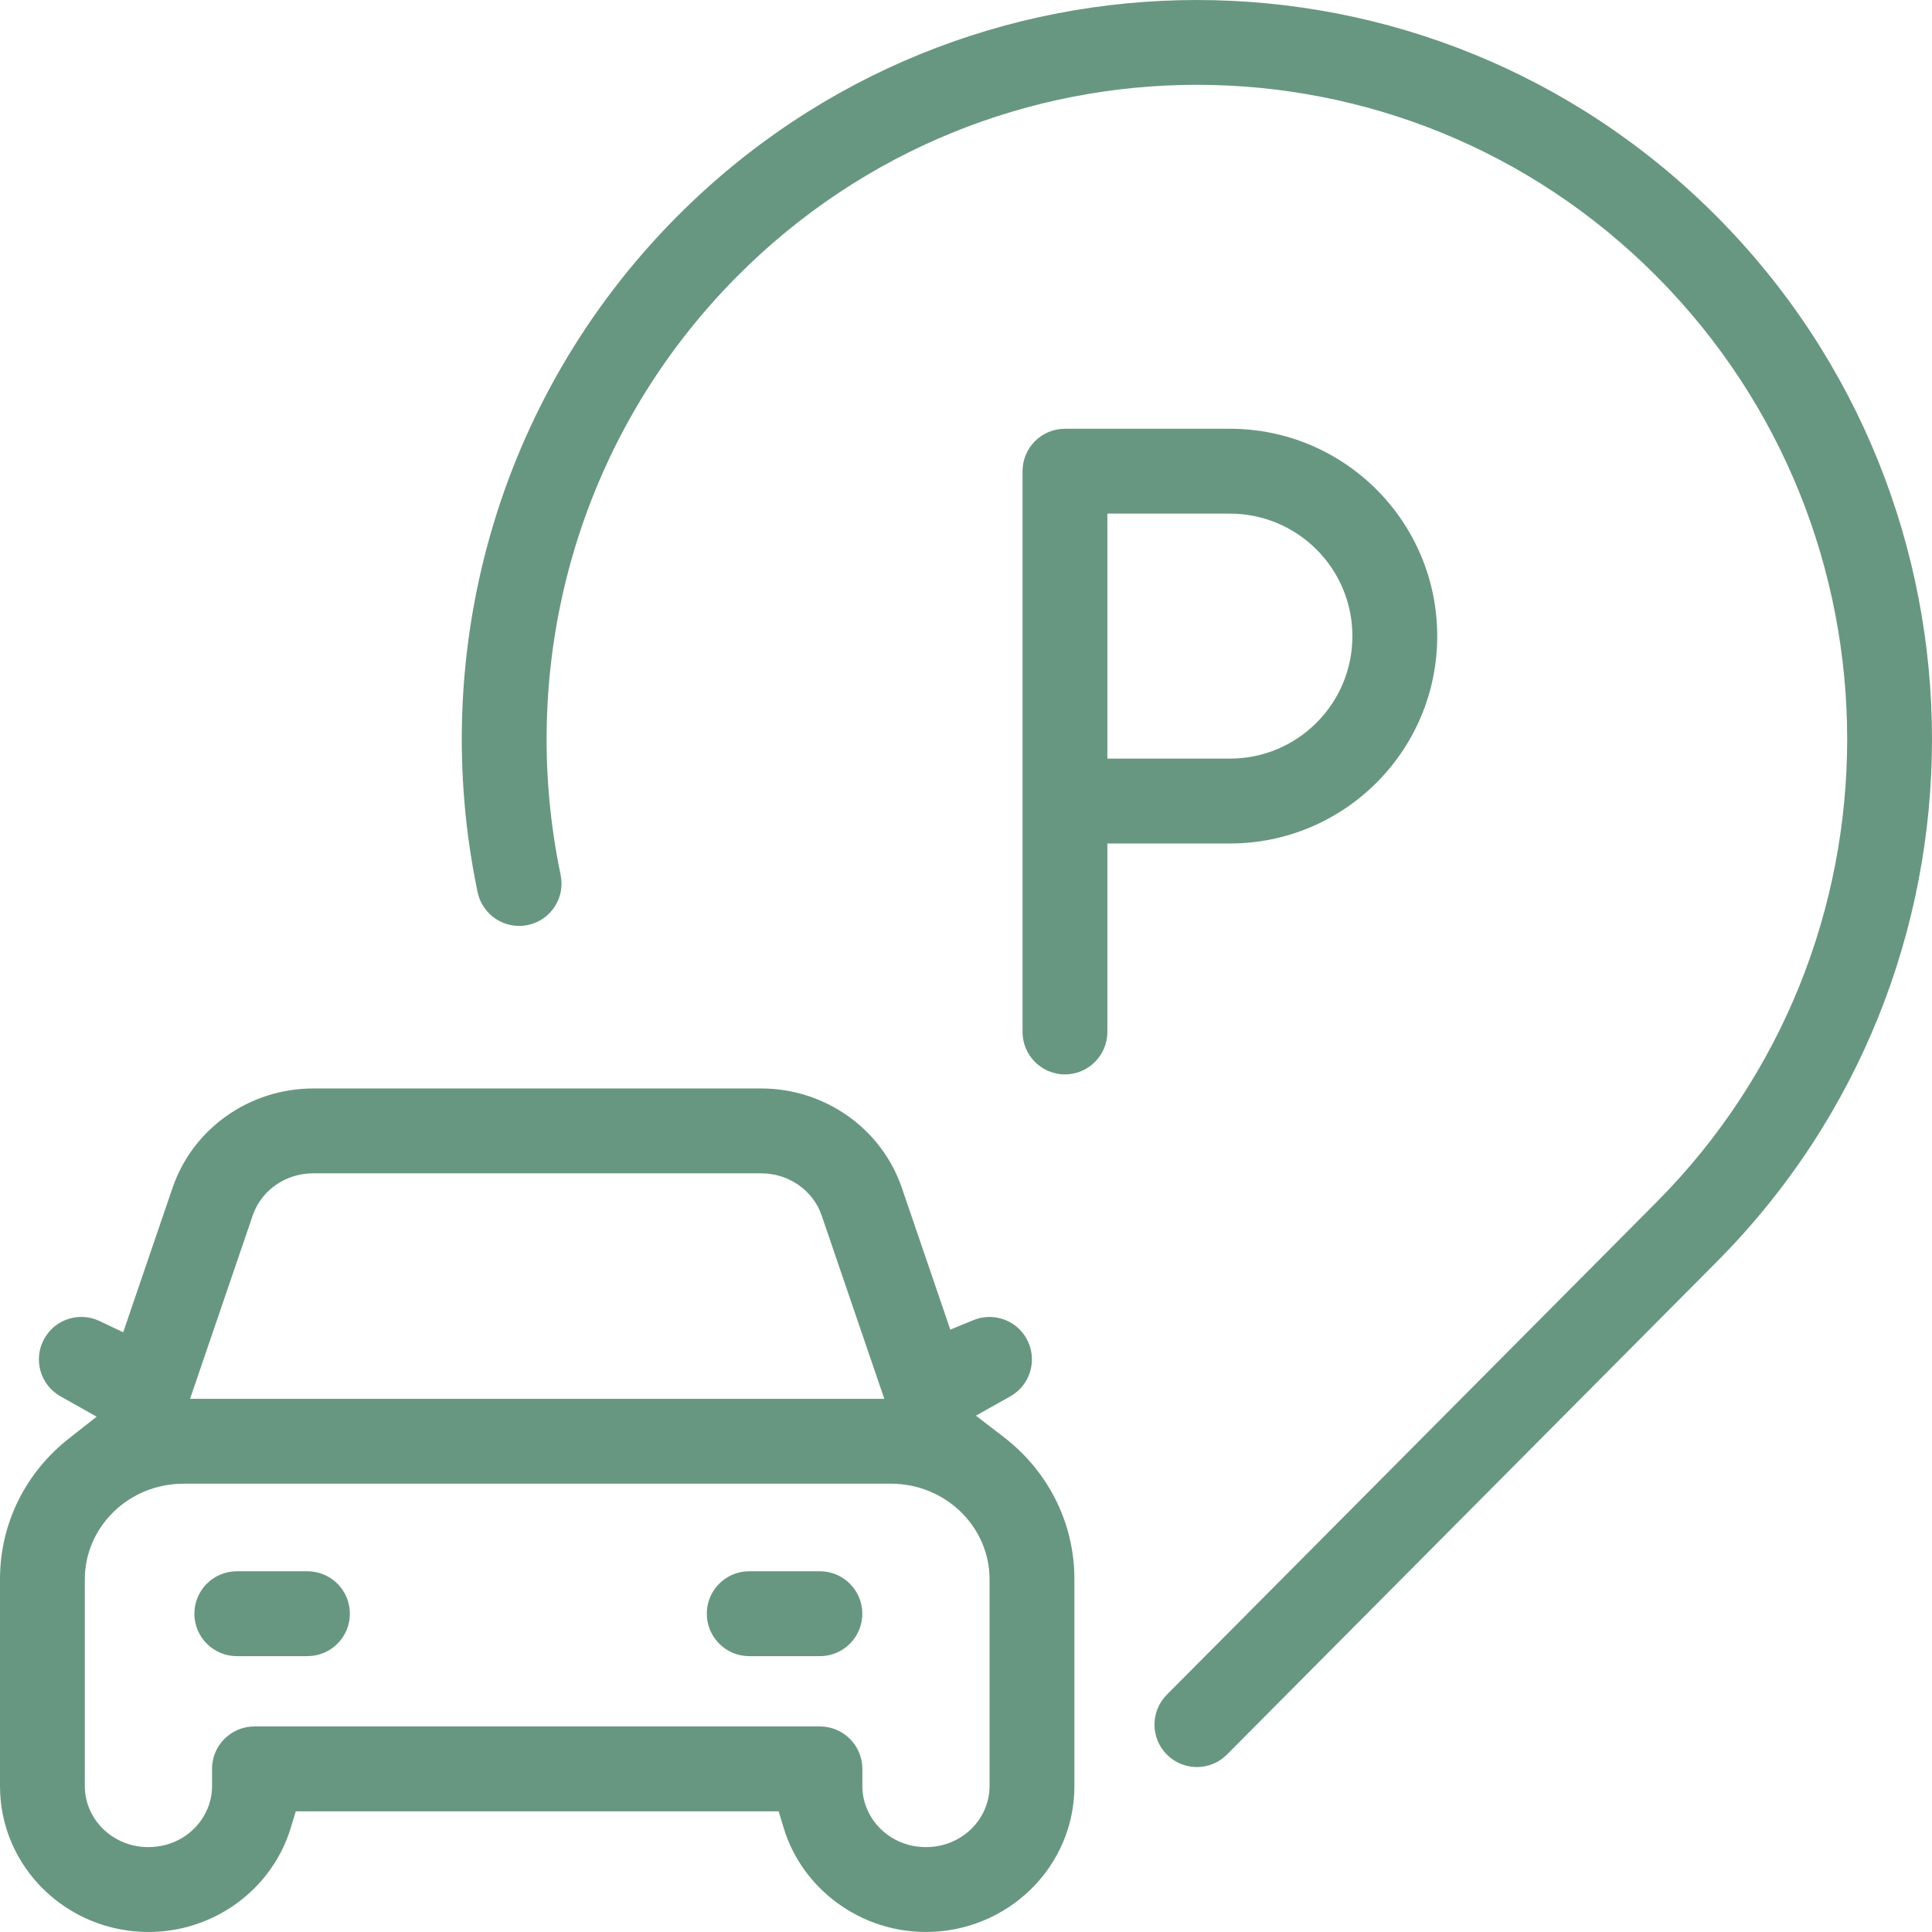 <svg width="82" height="82" viewBox="0 0 82 82" fill="none" xmlns="http://www.w3.org/2000/svg">
<path d="M22.402 39.261C21.43 39.464 20.476 38.843 20.271 37.866C18.173 27.847 20.99 16.983 28.734 9.19C40.92 -3.063 60.68 -3.063 72.865 9.19C85.045 21.444 85.045 41.304 72.865 53.554L52.076 74.468C51.376 75.175 50.235 75.175 49.531 74.476C48.826 73.776 48.822 72.636 49.523 71.929L70.312 51.019C81.096 40.171 81.096 22.577 70.312 11.729C59.535 0.89 42.065 0.89 31.287 11.729C24.436 18.624 21.934 28.241 23.795 37.132C23.999 38.105 23.376 39.058 22.402 39.261Z" fill="#689781"/>
<path d="M8.25 68.491C8.25 67.495 9.056 66.69 10.05 66.69H13.05C14.044 66.69 14.85 67.495 14.85 68.491C14.85 69.483 14.044 70.292 13.05 70.292H10.05C9.056 70.292 8.25 69.483 8.25 68.491Z" fill="#689781"/>
<path d="M30.785 67.003C31.074 66.804 31.423 66.69 31.799 66.69H34.799C35.793 66.69 36.599 67.495 36.599 68.491C36.599 69.167 36.226 69.757 35.674 70.065C35.415 70.21 35.116 70.292 34.799 70.292H31.799C30.805 70.292 29.999 69.483 29.999 68.491C29.999 67.87 30.311 67.327 30.785 67.003Z" fill="#689781"/>
<path fill-rule="evenodd" clip-rule="evenodd" d="M42.898 56.136C43.169 56.292 43.402 56.519 43.567 56.812C44.055 57.679 43.748 58.776 42.882 59.265L41.421 60.085L42.619 61.007C44.431 62.405 45.601 64.565 45.601 67.026V75.808C45.601 79.265 42.74 81.999 39.3 81.999C37.783 81.999 36.377 81.464 35.28 80.569C34.337 79.804 33.622 78.772 33.262 77.585L33.047 76.878H12.554L12.339 77.585C12.123 78.296 11.781 78.952 11.339 79.526C10.183 81.034 8.341 81.999 6.3 81.999C2.859 81.999 0 79.265 0 75.808V67.026C0 64.589 1.146 62.448 2.925 61.054L4.102 60.128L2.567 59.265C1.701 58.776 1.395 57.679 1.883 56.812C2.349 55.983 3.372 55.667 4.217 56.065L5.229 56.546L7.321 50.421C8.189 47.878 10.609 46.198 13.294 46.198H32.307C34.991 46.198 37.41 47.878 38.279 50.421L40.334 56.433L41.316 56.03C41.842 55.815 42.426 55.866 42.898 56.136ZM37.533 59.37L34.872 51.585C34.518 50.546 33.501 49.8 32.307 49.8H13.294C12.429 49.8 11.657 50.19 11.162 50.8C10.974 51.034 10.825 51.3 10.727 51.585L8.067 59.37H37.533ZM7.8 62.972C5.433 62.972 3.6 64.835 3.6 67.026V75.808C3.6 76.558 3.939 77.257 4.498 77.737C4.969 78.144 5.594 78.397 6.3 78.397C7.342 78.397 8.207 77.847 8.66 77.065C8.878 76.686 9 76.257 9 75.808V75.077C9 74.495 9.276 73.976 9.705 73.647C10.008 73.413 10.388 73.276 10.8 73.276H34.8C35.794 73.276 36.601 74.081 36.601 75.077V75.808C36.601 77.186 37.755 78.397 39.3 78.397C40.846 78.397 42 77.186 42 75.808V67.026C42 64.835 40.168 62.972 37.8 62.972H7.8Z" fill="#689781"/>
<path fill-rule="evenodd" clip-rule="evenodd" d="M52.2 35.8H47V43.8C47 44.792 46.194 45.601 45.2 45.601C44.683 45.601 44.216 45.382 43.887 45.03C43.585 44.71 43.4 44.276 43.4 43.8V19.999C43.4 19.003 44.206 18.198 45.2 18.198H52.2C57.06 18.198 61 22.14 61 26.999C61 31.858 57.06 35.8 52.2 35.8ZM52.2 21.8H47V32.198H52.2C55.072 32.198 57.4 29.87 57.4 26.999C57.4 24.128 55.072 21.8 52.2 21.8Z" fill="#689781"/>
</svg>
